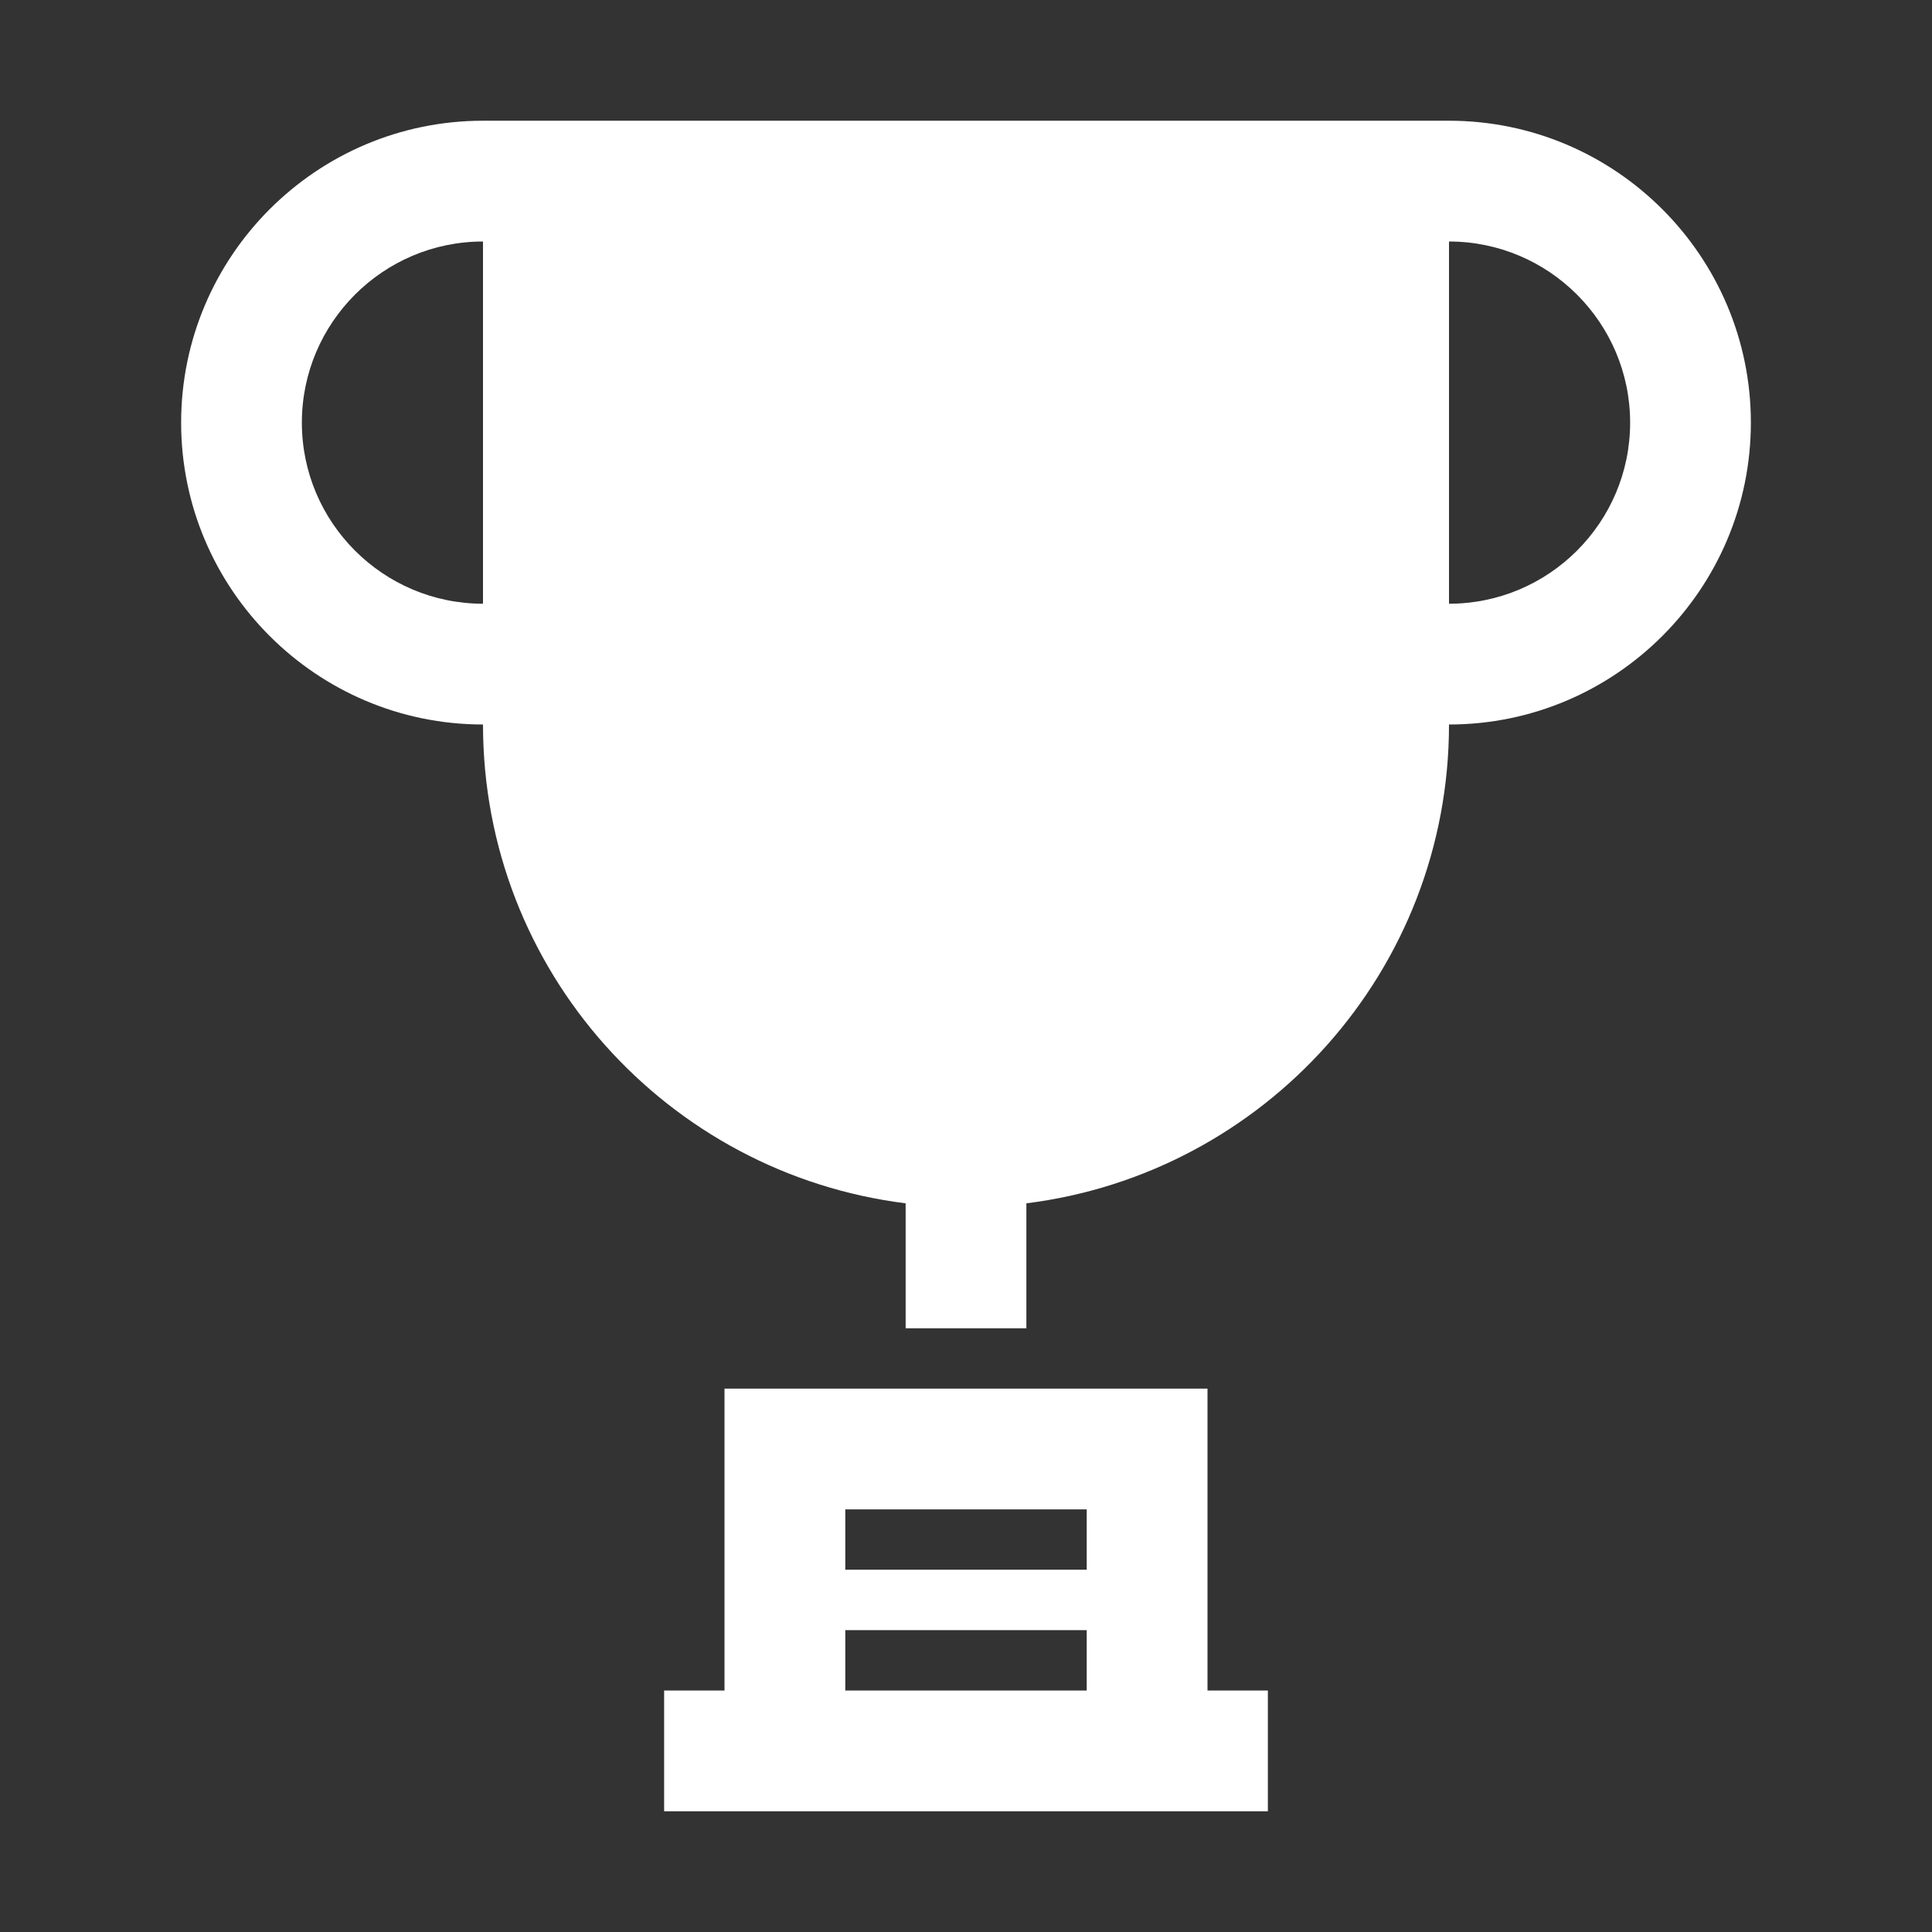 <svg width="49" height="49" viewBox="0 0 49 49" fill="none" xmlns="http://www.w3.org/2000/svg">
<rect x="0" y="0" width="49" height="49" fill="#333333" stroke="none"/>
<path d="M30.625 35.219H18.375V42.875H16.844V45.938H32.156V42.875H30.625V35.219ZM21.438 38.281H27.562V39.812H21.438V38.281ZM21.438 42.875V41.344H27.562V42.875H21.438ZM36.75 3.062H12.25C8.028 3.062 4.594 6.497 4.594 10.719C4.594 14.94 8.028 18.375 12.25 18.375C12.25 24.621 16.928 29.764 22.969 30.519V33.688H26.031V30.519C32.072 29.764 36.75 24.621 36.75 18.375C40.972 18.375 44.406 14.94 44.406 10.719C44.406 6.497 40.972 3.062 36.75 3.062ZM7.656 10.719C7.656 8.186 9.717 6.125 12.25 6.125V15.312C9.717 15.312 7.656 13.251 7.656 10.719ZM36.75 15.312V6.125C39.283 6.125 41.344 8.186 41.344 10.719C41.344 13.251 39.283 15.312 36.75 15.312Z" fill="white"/>
</svg>
